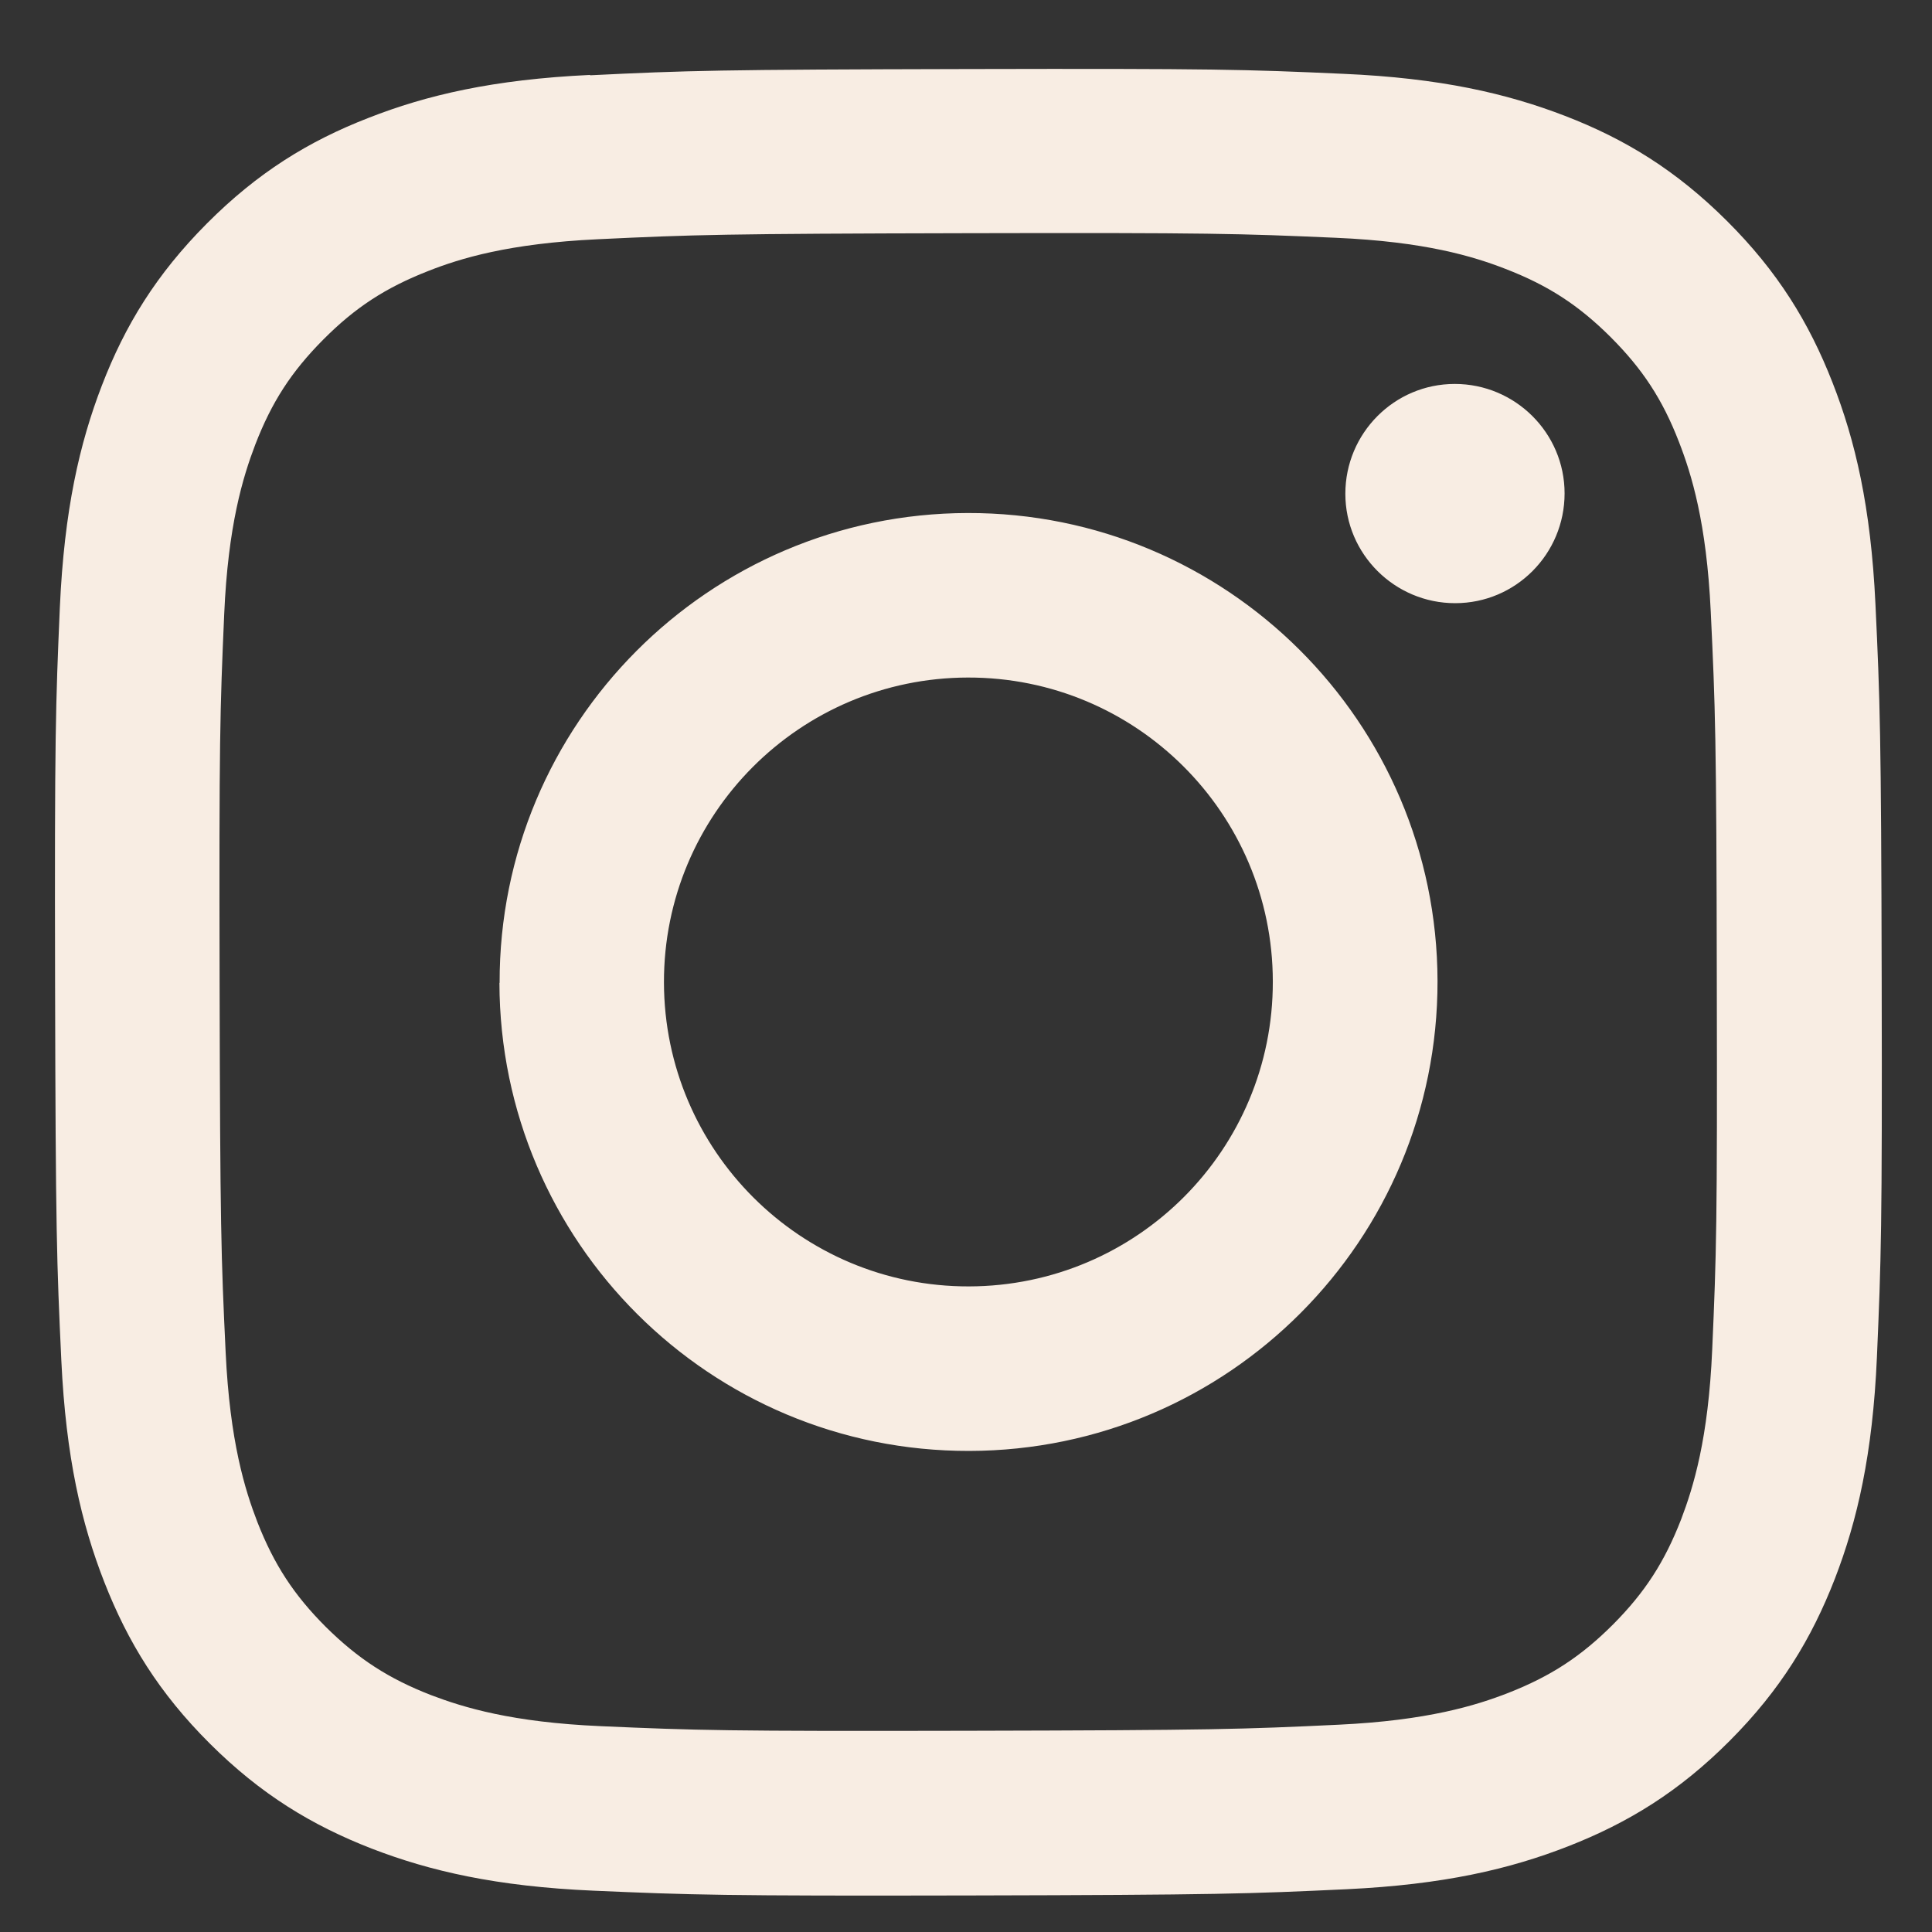 <?xml version="1.0" encoding="UTF-8"?>
<svg id="_レイヤー_2" data-name="レイヤー 2" xmlns="http://www.w3.org/2000/svg" viewBox="0 0 105.22 105.22">
  <rect x="0" y="0" width="105.22" height="105.22" fill="#333333" stroke="none"/>
  <defs>
    <style>
      .cls-1 {
        fill: none;
        stroke-width: 0px;
      }

      .cls-2 {
        fill: #f8ede3;
      }
    </style>
  </defs>
  <g id="_レイヤー_1-2" data-name="レイヤー 1">
    <g>
      <path class="cls-2" d="M32.14,4.08c-5.29.25-8.91,1.1-12.07,2.34-3.27,1.27-6.04,2.98-8.8,5.75-2.76,2.77-4.46,5.55-5.72,8.82-1.22,3.17-2.05,6.78-2.29,12.08-.23,5.31-.29,7-.26,20.51.03,13.51.09,15.2.34,20.51.25,5.29,1.1,8.9,2.34,12.07,1.28,3.27,2.98,6.04,5.75,8.8,2.77,2.76,5.55,4.45,8.82,5.72,3.16,1.22,6.78,2.06,12.08,2.29,5.31.23,7,.29,20.5.26,13.51-.03,15.2-.09,20.51-.34,5.29-.25,8.9-1.1,12.07-2.34,3.27-1.28,6.04-2.98,8.8-5.75,2.76-2.77,4.45-5.55,5.72-8.82,1.22-3.16,2.06-6.78,2.29-12.07.23-5.31.29-7,.26-20.51-.03-13.51-.09-15.2-.34-20.5-.25-5.3-1.1-8.91-2.34-12.07-1.28-3.27-2.98-6.04-5.75-8.8-2.77-2.76-5.55-4.46-8.82-5.72-3.17-1.22-6.78-2.06-12.08-2.29-5.31-.24-7-.29-20.51-.26-13.51.03-15.2.08-20.51.34M32.72,94.01c-4.85-.21-7.48-1.02-9.24-1.69-2.32-.9-3.98-1.98-5.73-3.71-1.74-1.74-2.82-3.39-3.73-5.71-.68-1.76-1.5-4.39-1.73-9.24-.25-5.24-.3-6.82-.33-20.1-.03-13.28.02-14.85.25-20.1.21-4.85,1.02-7.48,1.69-9.24.9-2.33,1.97-3.98,3.71-5.73,1.74-1.75,3.39-2.82,5.71-3.73,1.75-.69,4.38-1.5,9.23-1.73,5.25-.25,6.82-.3,20.1-.33,13.28-.03,14.85.02,20.1.25,4.85.21,7.48,1.01,9.23,1.69,2.33.9,3.98,1.97,5.73,3.71,1.74,1.74,2.83,3.39,3.73,5.72.68,1.75,1.5,4.38,1.73,9.23.25,5.25.31,6.82.33,20.1.03,13.28-.02,14.86-.25,20.1-.21,4.85-1.02,7.48-1.69,9.24-.9,2.32-1.97,3.98-3.71,5.73-1.74,1.74-3.39,2.82-5.71,3.73-1.75.68-4.38,1.5-9.23,1.73-5.25.25-6.82.3-20.1.33-13.28.03-14.85-.02-20.1-.25M73.27,26.89c0,3.29,2.69,5.96,5.98,5.96,3.3,0,5.96-2.68,5.96-5.98,0-3.29-2.69-5.96-5.98-5.96-3.3,0-5.96,2.69-5.96,5.98M27.2,53.53c.03,14.11,11.48,25.52,25.59,25.49,14.11-.03,25.52-11.48,25.5-25.59-.03-14.1-11.49-25.52-25.59-25.49-14.1.03-25.52,11.49-25.49,25.59M36.16,53.51c-.02-9.16,7.39-16.59,16.55-16.61,9.16-.02,16.6,7.39,16.61,16.55.02,9.16-7.39,16.59-16.55,16.61-9.15.02-16.59-7.39-16.61-16.55"/>
      <rect class="cls-1" x="0" width="105.22" height="105.22"/>
    </g>
  </g>
</svg>